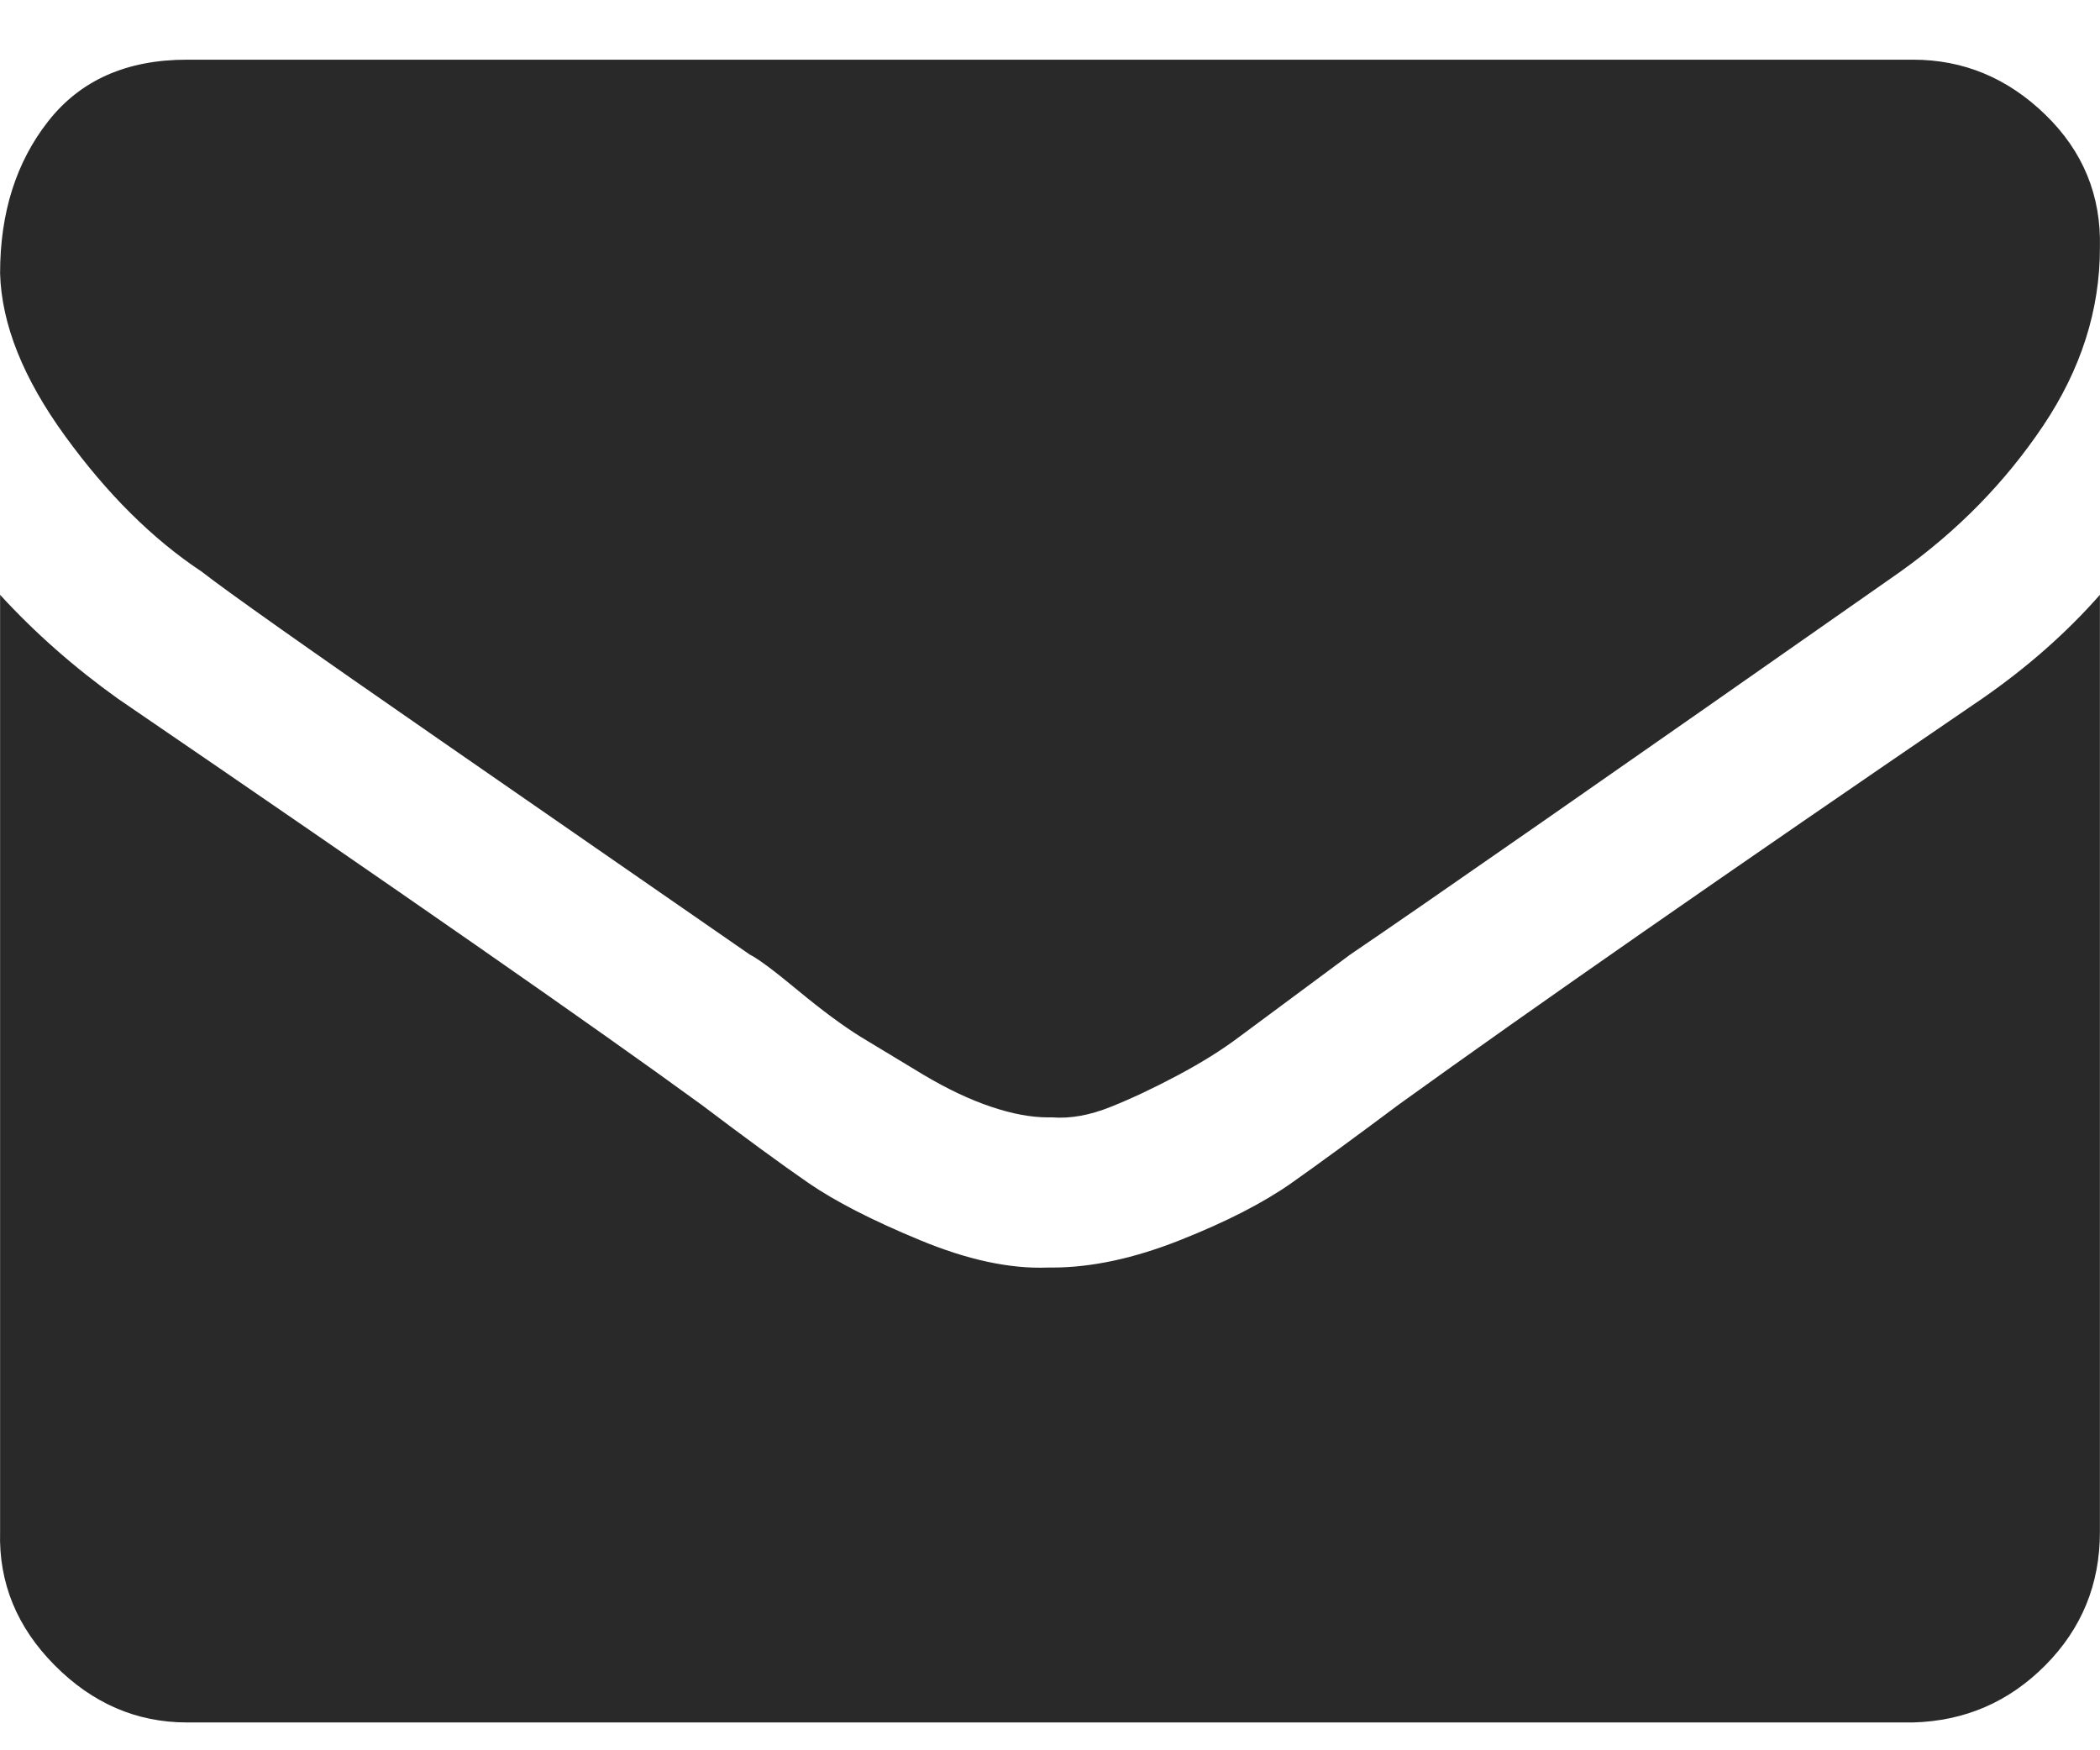 <svg xmlns="http://www.w3.org/2000/svg" width="24" height="20" viewBox="0 0 24 20" fill="none"><path d="M23.999 6.797V17.506C23.999 18.102 23.791 18.61 23.375 19.029C22.959 19.448 22.455 19.666 21.863 19.682H2.137C1.561 19.682 1.057 19.464 0.625 19.029C0.193 18.594 -0.015 18.086 0.001 17.506V6.797C0.401 7.233 0.849 7.627 1.345 7.982C4.577 10.19 6.8 11.737 8.016 12.623C8.528 13.01 8.936 13.308 9.24 13.518C9.544 13.727 9.968 13.945 10.512 14.17C11.056 14.396 11.544 14.501 11.976 14.484H12.024C12.472 14.484 12.96 14.38 13.488 14.17C14.016 13.961 14.44 13.743 14.76 13.518C15.08 13.292 15.488 12.994 15.984 12.623C17.504 11.527 19.727 9.98 22.655 7.982C23.167 7.627 23.615 7.233 23.999 6.797ZM23.999 2.833C23.999 3.542 23.783 4.219 23.351 4.864C22.919 5.508 22.375 6.064 21.719 6.532C18.36 8.884 16.264 10.343 15.432 10.907L14.16 11.85C13.968 11.995 13.736 12.14 13.464 12.285C13.192 12.43 12.936 12.551 12.696 12.647C12.456 12.744 12.232 12.784 12.024 12.768H11.976C11.784 12.768 11.568 12.728 11.328 12.647C11.088 12.567 10.832 12.446 10.56 12.285L9.84 11.85C9.632 11.721 9.392 11.543 9.12 11.318C8.848 11.092 8.664 10.955 8.568 10.907L5.041 8.465C3.505 7.402 2.593 6.757 2.305 6.532C1.745 6.161 1.225 5.645 0.745 4.984C0.265 4.324 0.017 3.703 0.001 3.123C0.001 2.43 0.185 1.85 0.553 1.383C0.921 0.915 1.449 0.682 2.137 0.682H21.863C22.439 0.682 22.943 0.891 23.375 1.31C23.807 1.729 24.015 2.237 23.999 2.833Z" fill="#292929"></path></svg>